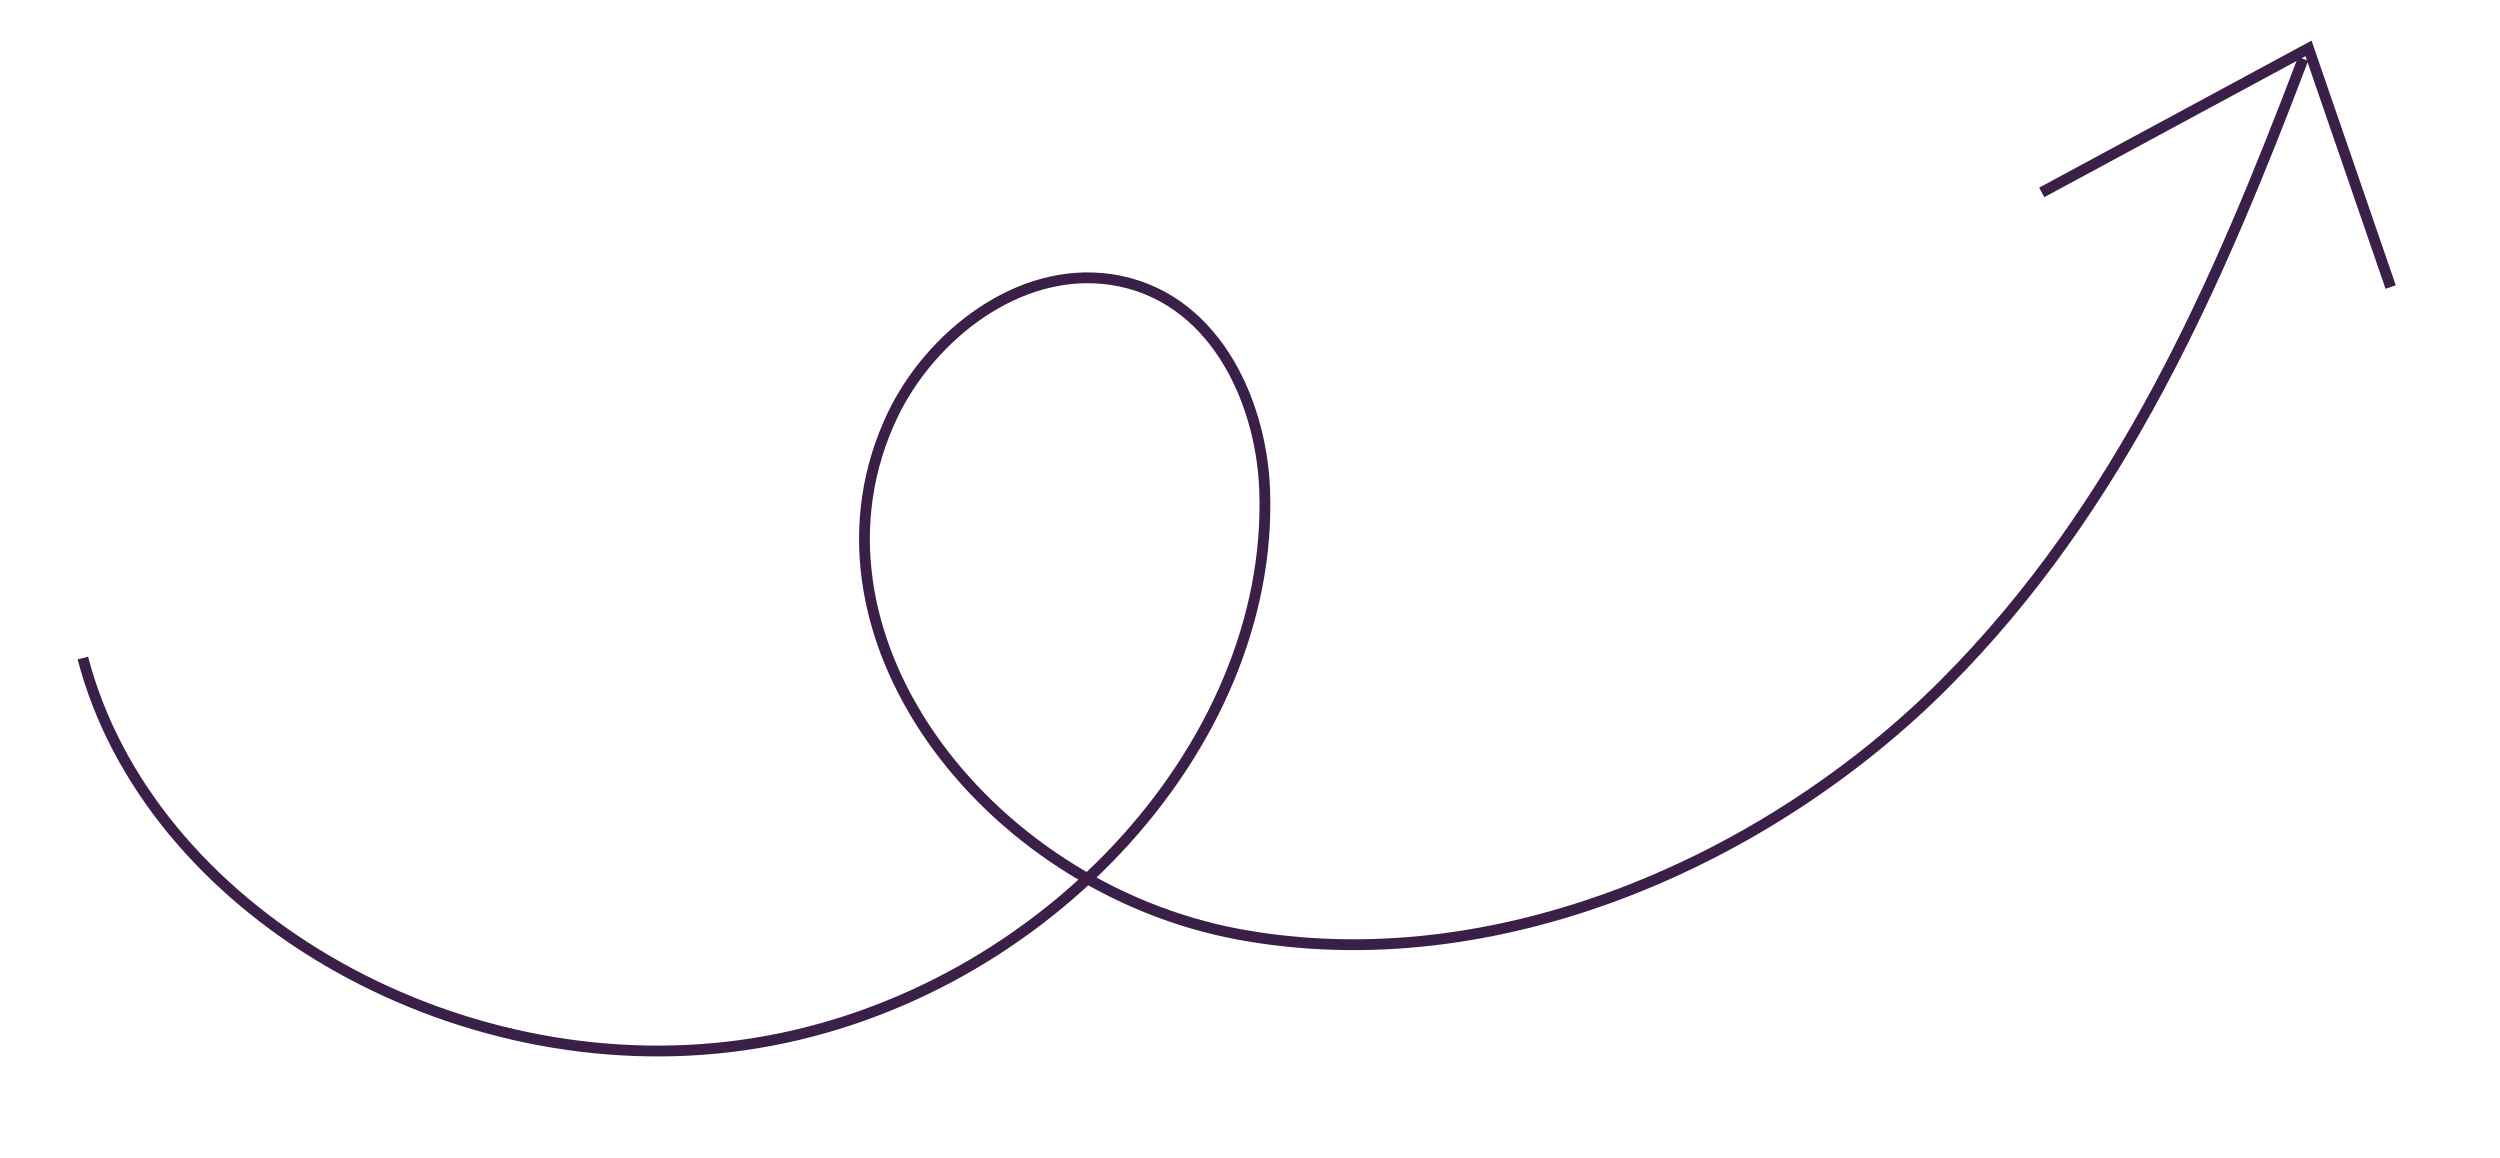 <svg xmlns="http://www.w3.org/2000/svg" width="231" height="107" viewBox="0 0 231 107" fill="none">
    <g clipPath="url(#clip0_206_29)">
        <path
            d="M7.657 60.803C13.688 83.989 41.73 100.405 68.727 96.554C95.725 92.703 117.783 69.146 116.852 45.21C116.519 36.802 112.029 27.219 102.652 25.825C94.046 24.571 85.981 31.11 82.522 38.258C72.908 58.231 90.854 81.948 114.481 86.335C138.154 90.715 163.349 79.542 179.687 63.177C196.026 46.812 205.013 25.972 212.811 5.437"
            stroke="#3a2048" strokeWidth="3.5" stroke-miterlimit="10" strokeLinecap="round" />
        <path d="M188.658 17.778L213.306 4.472L220.896 26.522" stroke="#3a2048" strokeWidth="3.5"
            stroke-miterlimit="10" strokeLinecap="round" />
    </g>
    <defs>
        <clipPath id="clip0_206_29">
            <rect width="221.41" height="79.406" fill="white"
                transform="translate(0.682 27.319) rotate(-7.053)" />
        </clipPath>
    </defs>
</svg>